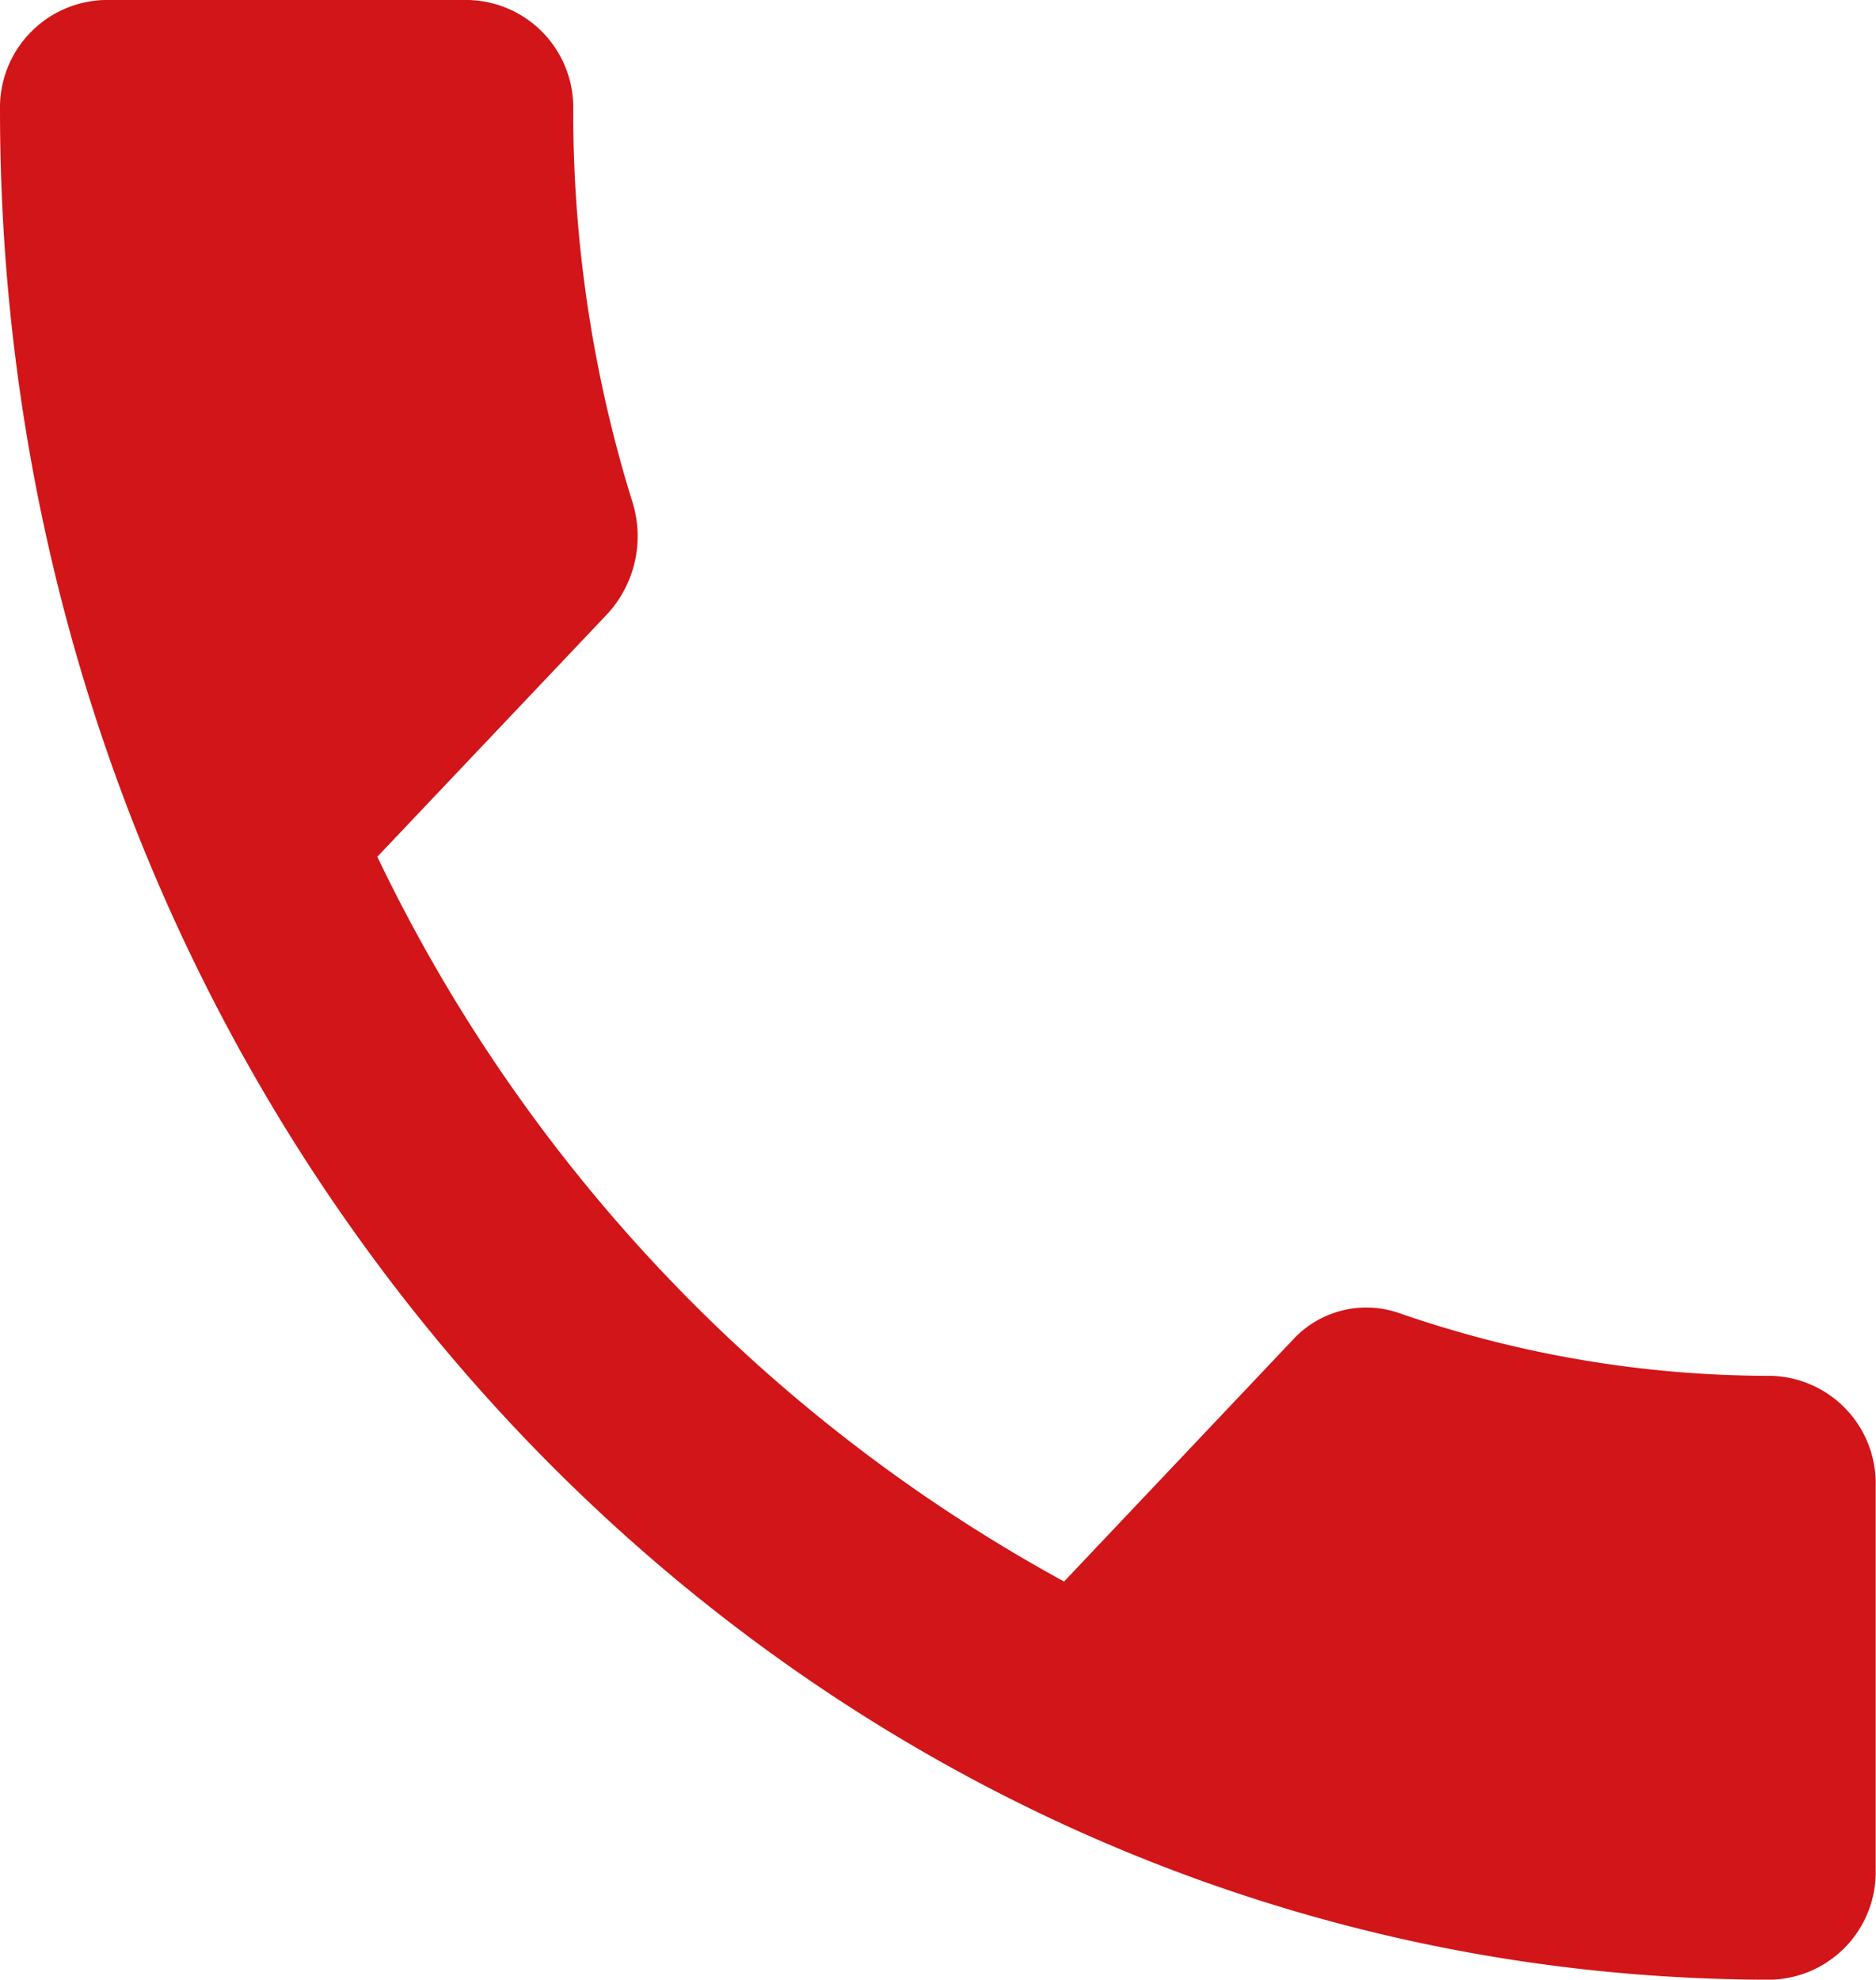 <svg height="30" viewBox="0 0 28.436 30" width="28.436" xmlns="http://www.w3.org/2000/svg"><path d="m10.219 17.483a24.63 24.63 0 0 0 10.41 10.984l3.471-3.667a1.513 1.513 0 0 1 1.611-.4 17.165 17.165 0 0 0 5.64.95 1.63 1.63 0 0 1 1.58 1.667v5.817a1.63 1.63 0 0 1 -1.58 1.667c-14.829-.001-26.851-12.684-26.851-28.334a1.63 1.63 0 0 1 1.58-1.667h5.529a1.63 1.63 0 0 1 1.58 1.667 19.887 19.887 0 0 0 .9 5.95 1.738 1.738 0 0 1 -.395 1.7l-3.475 3.667z" fill="#d21518" transform="translate(-4.5 -4.5)"/></svg>